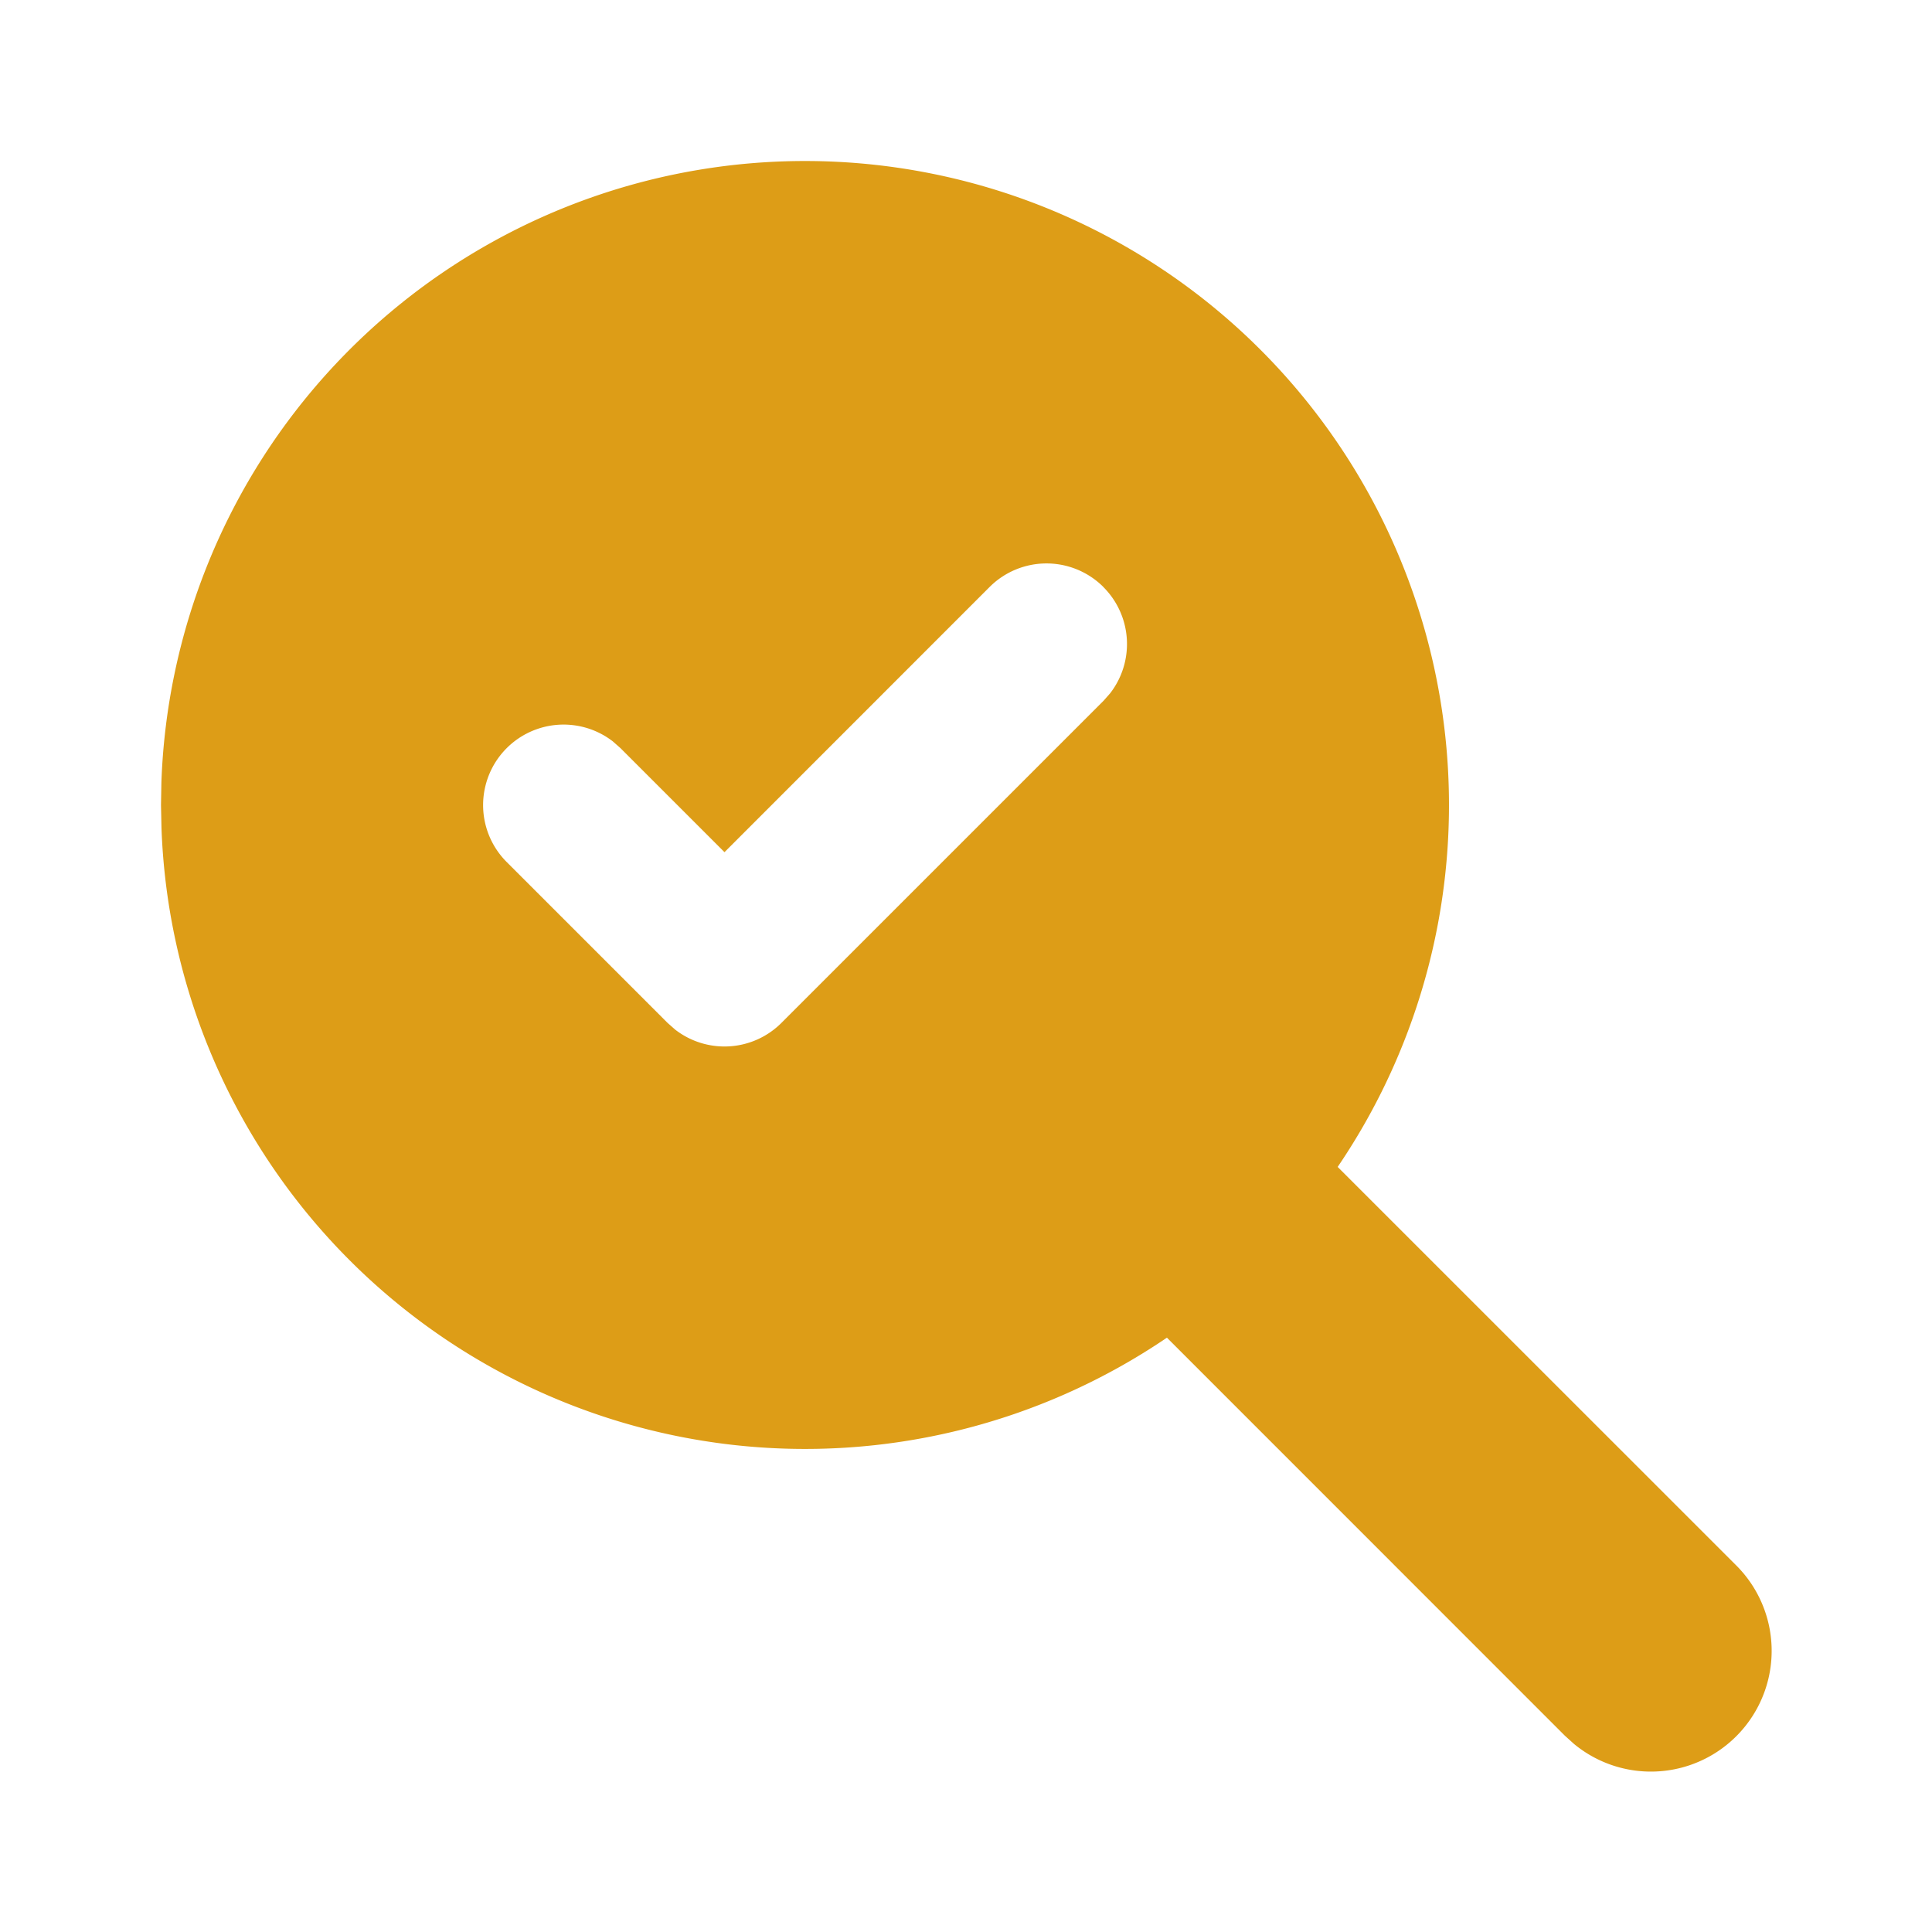 <svg xmlns="http://www.w3.org/2000/svg" width="24" height="24" viewBox="0 0 24 24"><path fill="#dd9d17" d="M14 3.072a8 8 0 0 1 2.617 11.424l4.944 4.943a1.5 1.5 0 0 1-2.008 2.225l-.114-.103l-4.943-4.944a8 8 0 0 1-12.49-6.332L2 10l.005-.285A8 8 0 0 1 14 3.072m-.293 4.22a1 1 0 0 0-1.414 0L9 10.586L7.707 9.293l-.094-.083a1 1 0 0 0-1.32 1.497l2 2l.094.083a1 1 0 0 0 1.32-.083l4-4l.083-.094a1 1 0 0 0-.083-1.32z"/></svg>